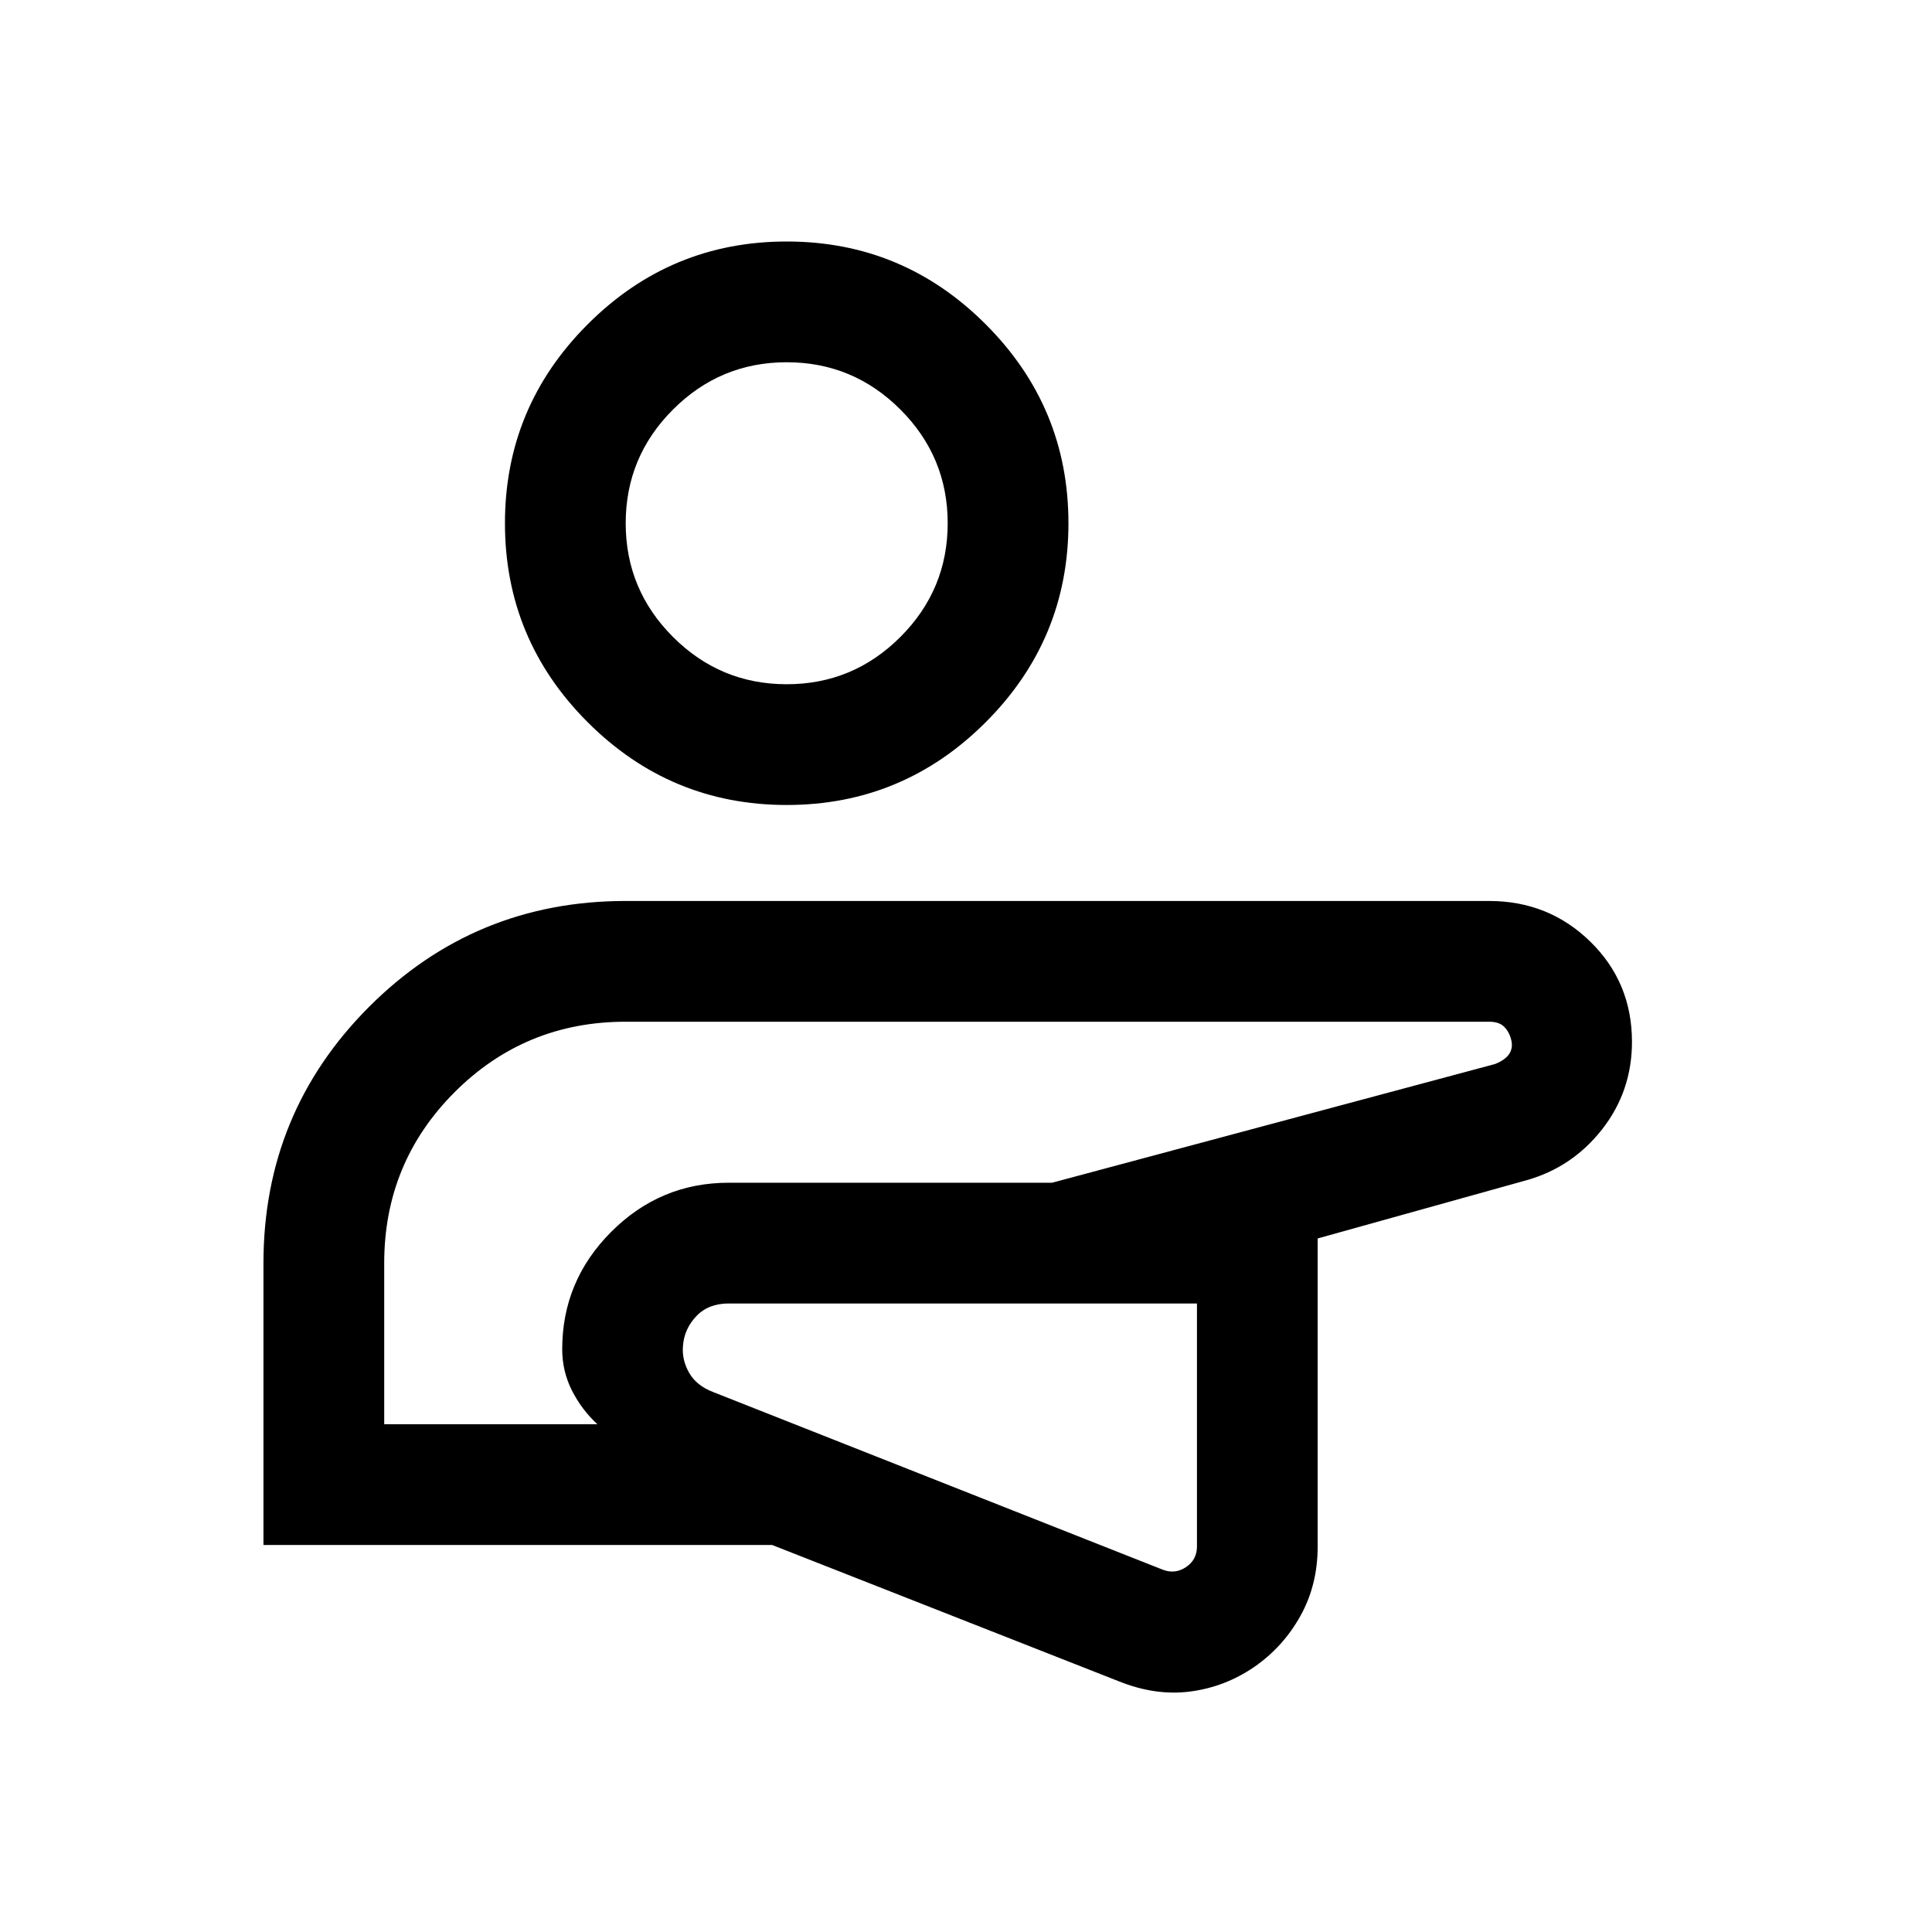 <svg width="44" height="44" viewBox="0 0 44 44" fill="none" xmlns="http://www.w3.org/2000/svg">
<path d="M6 35.186V28.769C6 26.48 6.803 24.533 8.408 22.927C10.014 21.322 11.961 20.519 14.25 20.519H33.913C34.819 20.519 35.587 20.828 36.219 21.446C36.851 22.064 37.167 22.825 37.167 23.727C37.167 24.475 36.941 25.138 36.49 25.716C36.038 26.294 35.464 26.682 34.766 26.879L30.009 28.205V35.221C30.009 35.803 29.879 36.329 29.617 36.8C29.355 37.271 29.005 37.659 28.564 37.964C28.12 38.268 27.635 38.454 27.108 38.523C26.582 38.592 26.04 38.515 25.482 38.291L17.585 35.186H6ZM27.26 29.686H16.594C16.287 29.686 16.041 29.782 15.858 29.975C15.675 30.168 15.573 30.393 15.554 30.652C15.536 30.863 15.582 31.067 15.694 31.263C15.805 31.46 15.988 31.606 16.242 31.703L26.484 35.75C26.672 35.821 26.848 35.8 27.013 35.688C27.177 35.577 27.26 35.421 27.26 35.221V29.686ZM8.75 32.436H13.605C13.368 32.217 13.175 31.962 13.027 31.671C12.879 31.38 12.804 31.065 12.804 30.726C12.804 29.689 13.177 28.798 13.921 28.053C14.666 27.308 15.557 26.936 16.594 26.936H23.96L34.05 24.232C34.203 24.171 34.31 24.094 34.371 24.003C34.432 23.911 34.447 23.804 34.417 23.682C34.386 23.559 34.333 23.46 34.256 23.384C34.18 23.307 34.065 23.269 33.913 23.269H14.25C12.722 23.269 11.424 23.804 10.354 24.873C9.285 25.943 8.75 27.241 8.75 28.769V32.436ZM17.917 18.333C16.152 18.333 14.642 17.705 13.385 16.449C12.128 15.192 11.5 13.681 11.5 11.917C11.5 10.152 12.128 8.642 13.385 7.385C14.642 6.128 16.152 5.5 17.917 5.5C19.681 5.5 21.192 6.128 22.448 7.385C23.705 8.642 24.333 10.152 24.333 11.917C24.333 13.681 23.705 15.192 22.448 16.449C21.192 17.705 19.681 18.333 17.917 18.333ZM17.917 15.583C18.925 15.583 19.788 15.224 20.506 14.506C21.224 13.788 21.583 12.925 21.583 11.917C21.583 10.908 21.224 10.045 20.506 9.327C19.788 8.609 18.925 8.25 17.917 8.25C16.908 8.25 16.045 8.609 15.327 9.327C14.609 10.045 14.25 10.908 14.25 11.917C14.25 12.925 14.609 13.788 15.327 14.506C16.045 15.224 16.908 15.583 17.917 15.583Z" fill="black"/>
</svg>
